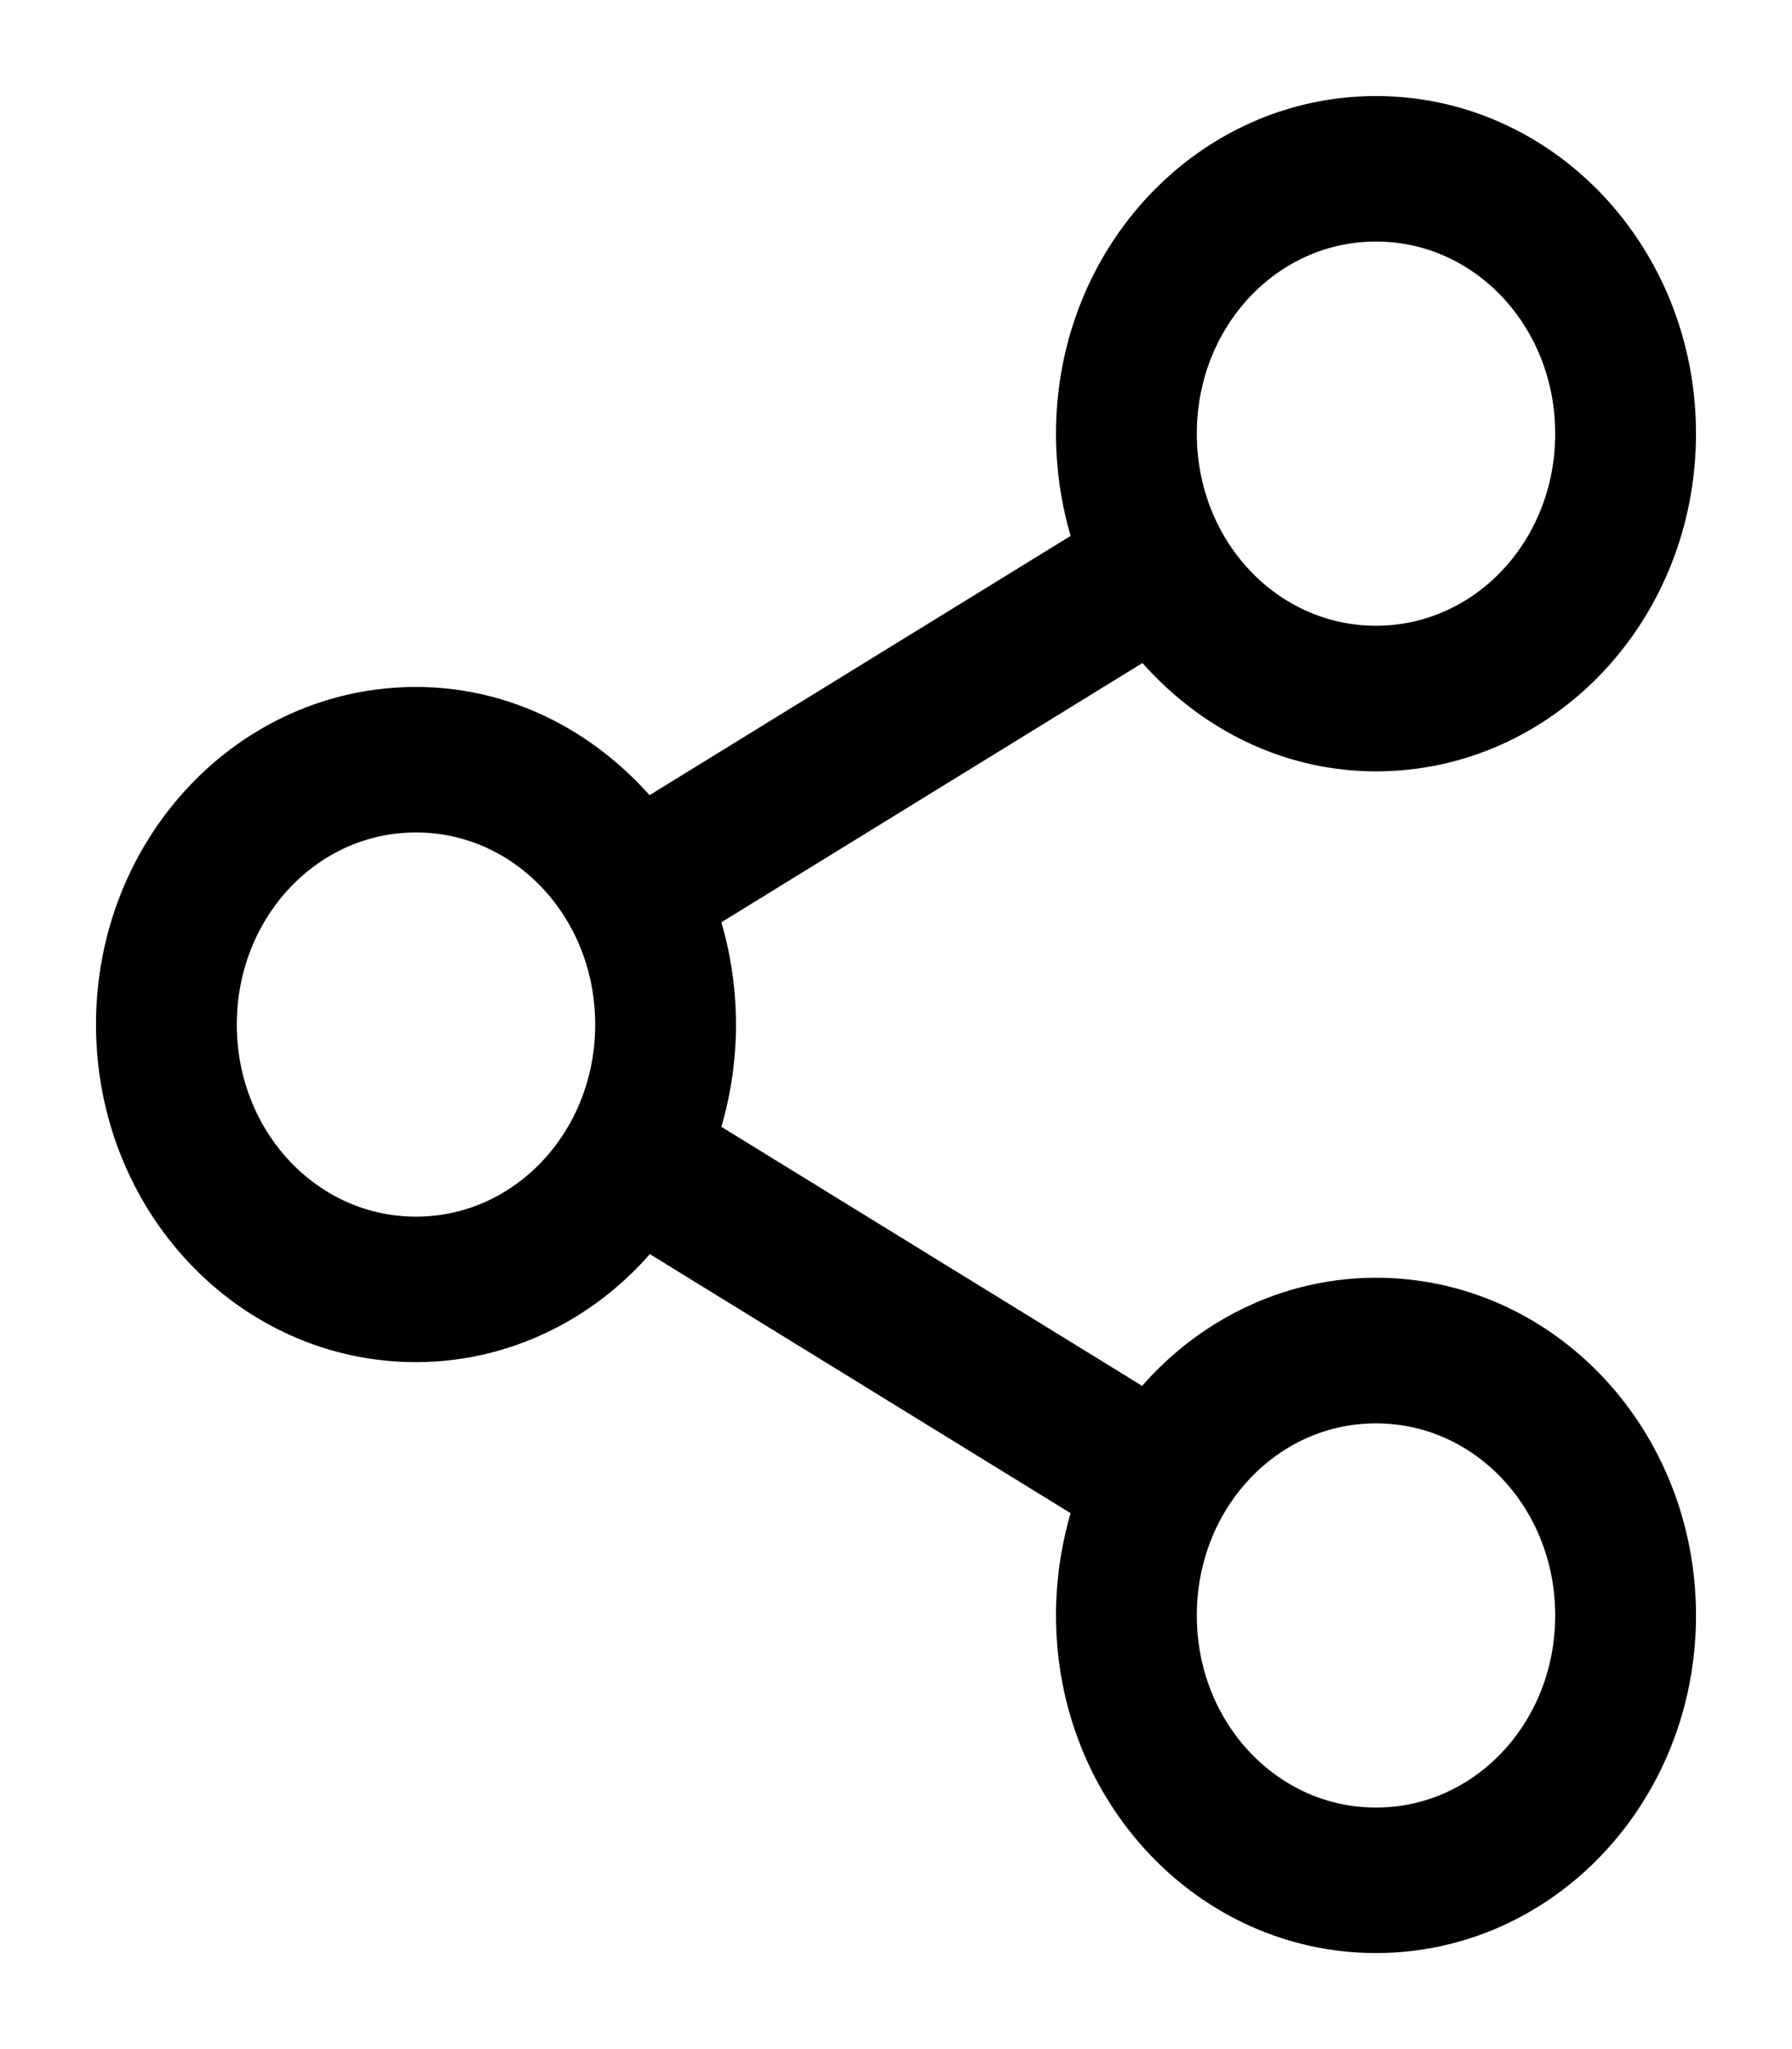 <svg width="14" height="16" viewBox="0 0 14 16" fill="none" xmlns="http://www.w3.org/2000/svg">
<path d="M10.75 10.227C10.03 10.227 9.385 10.593 8.98 11.15L5.335 8.907C5.44 8.636 5.5 8.318 5.5 8C5.5 7.682 5.44 7.364 5.335 7.093L8.98 4.85C9.4 5.407 10.03 5.773 10.75 5.773C11.995 5.773 13 4.707 13 3.386C13 2.066 11.995 1 10.75 1C9.505 1 8.5 2.066 8.5 3.386C8.5 3.705 8.56 4.023 8.665 4.293L5.02 6.536C4.6 5.98 3.97 5.614 3.25 5.614C2.005 5.614 1 6.68 1 8C1 9.32 2.005 10.386 3.25 10.386C3.97 10.386 4.615 10.021 5.02 9.464L8.665 11.707C8.56 11.977 8.5 12.296 8.5 12.614C8.5 13.934 9.505 15 10.75 15C11.995 15 13 13.934 13 12.614C13 11.293 11.995 10.227 10.75 10.227ZM10.75 1.636C11.665 1.636 12.4 2.416 12.4 3.386C12.4 4.357 11.665 5.136 10.75 5.136C9.835 5.136 9.1 4.357 9.1 3.386C9.1 2.416 9.835 1.636 10.75 1.636ZM3.25 9.75C2.335 9.75 1.6 8.97 1.6 8C1.6 7.03 2.335 6.25 3.25 6.25C4.165 6.25 4.9 7.03 4.9 8C4.9 8.97 4.165 9.75 3.25 9.75ZM10.75 14.364C9.835 14.364 9.1 13.584 9.1 12.614C9.1 11.643 9.835 10.864 10.75 10.864C11.665 10.864 12.4 11.643 12.4 12.614C12.4 13.584 11.665 14.364 10.75 14.364Z" fill="black" stroke="black" stroke-width="0.5"/>
</svg>
